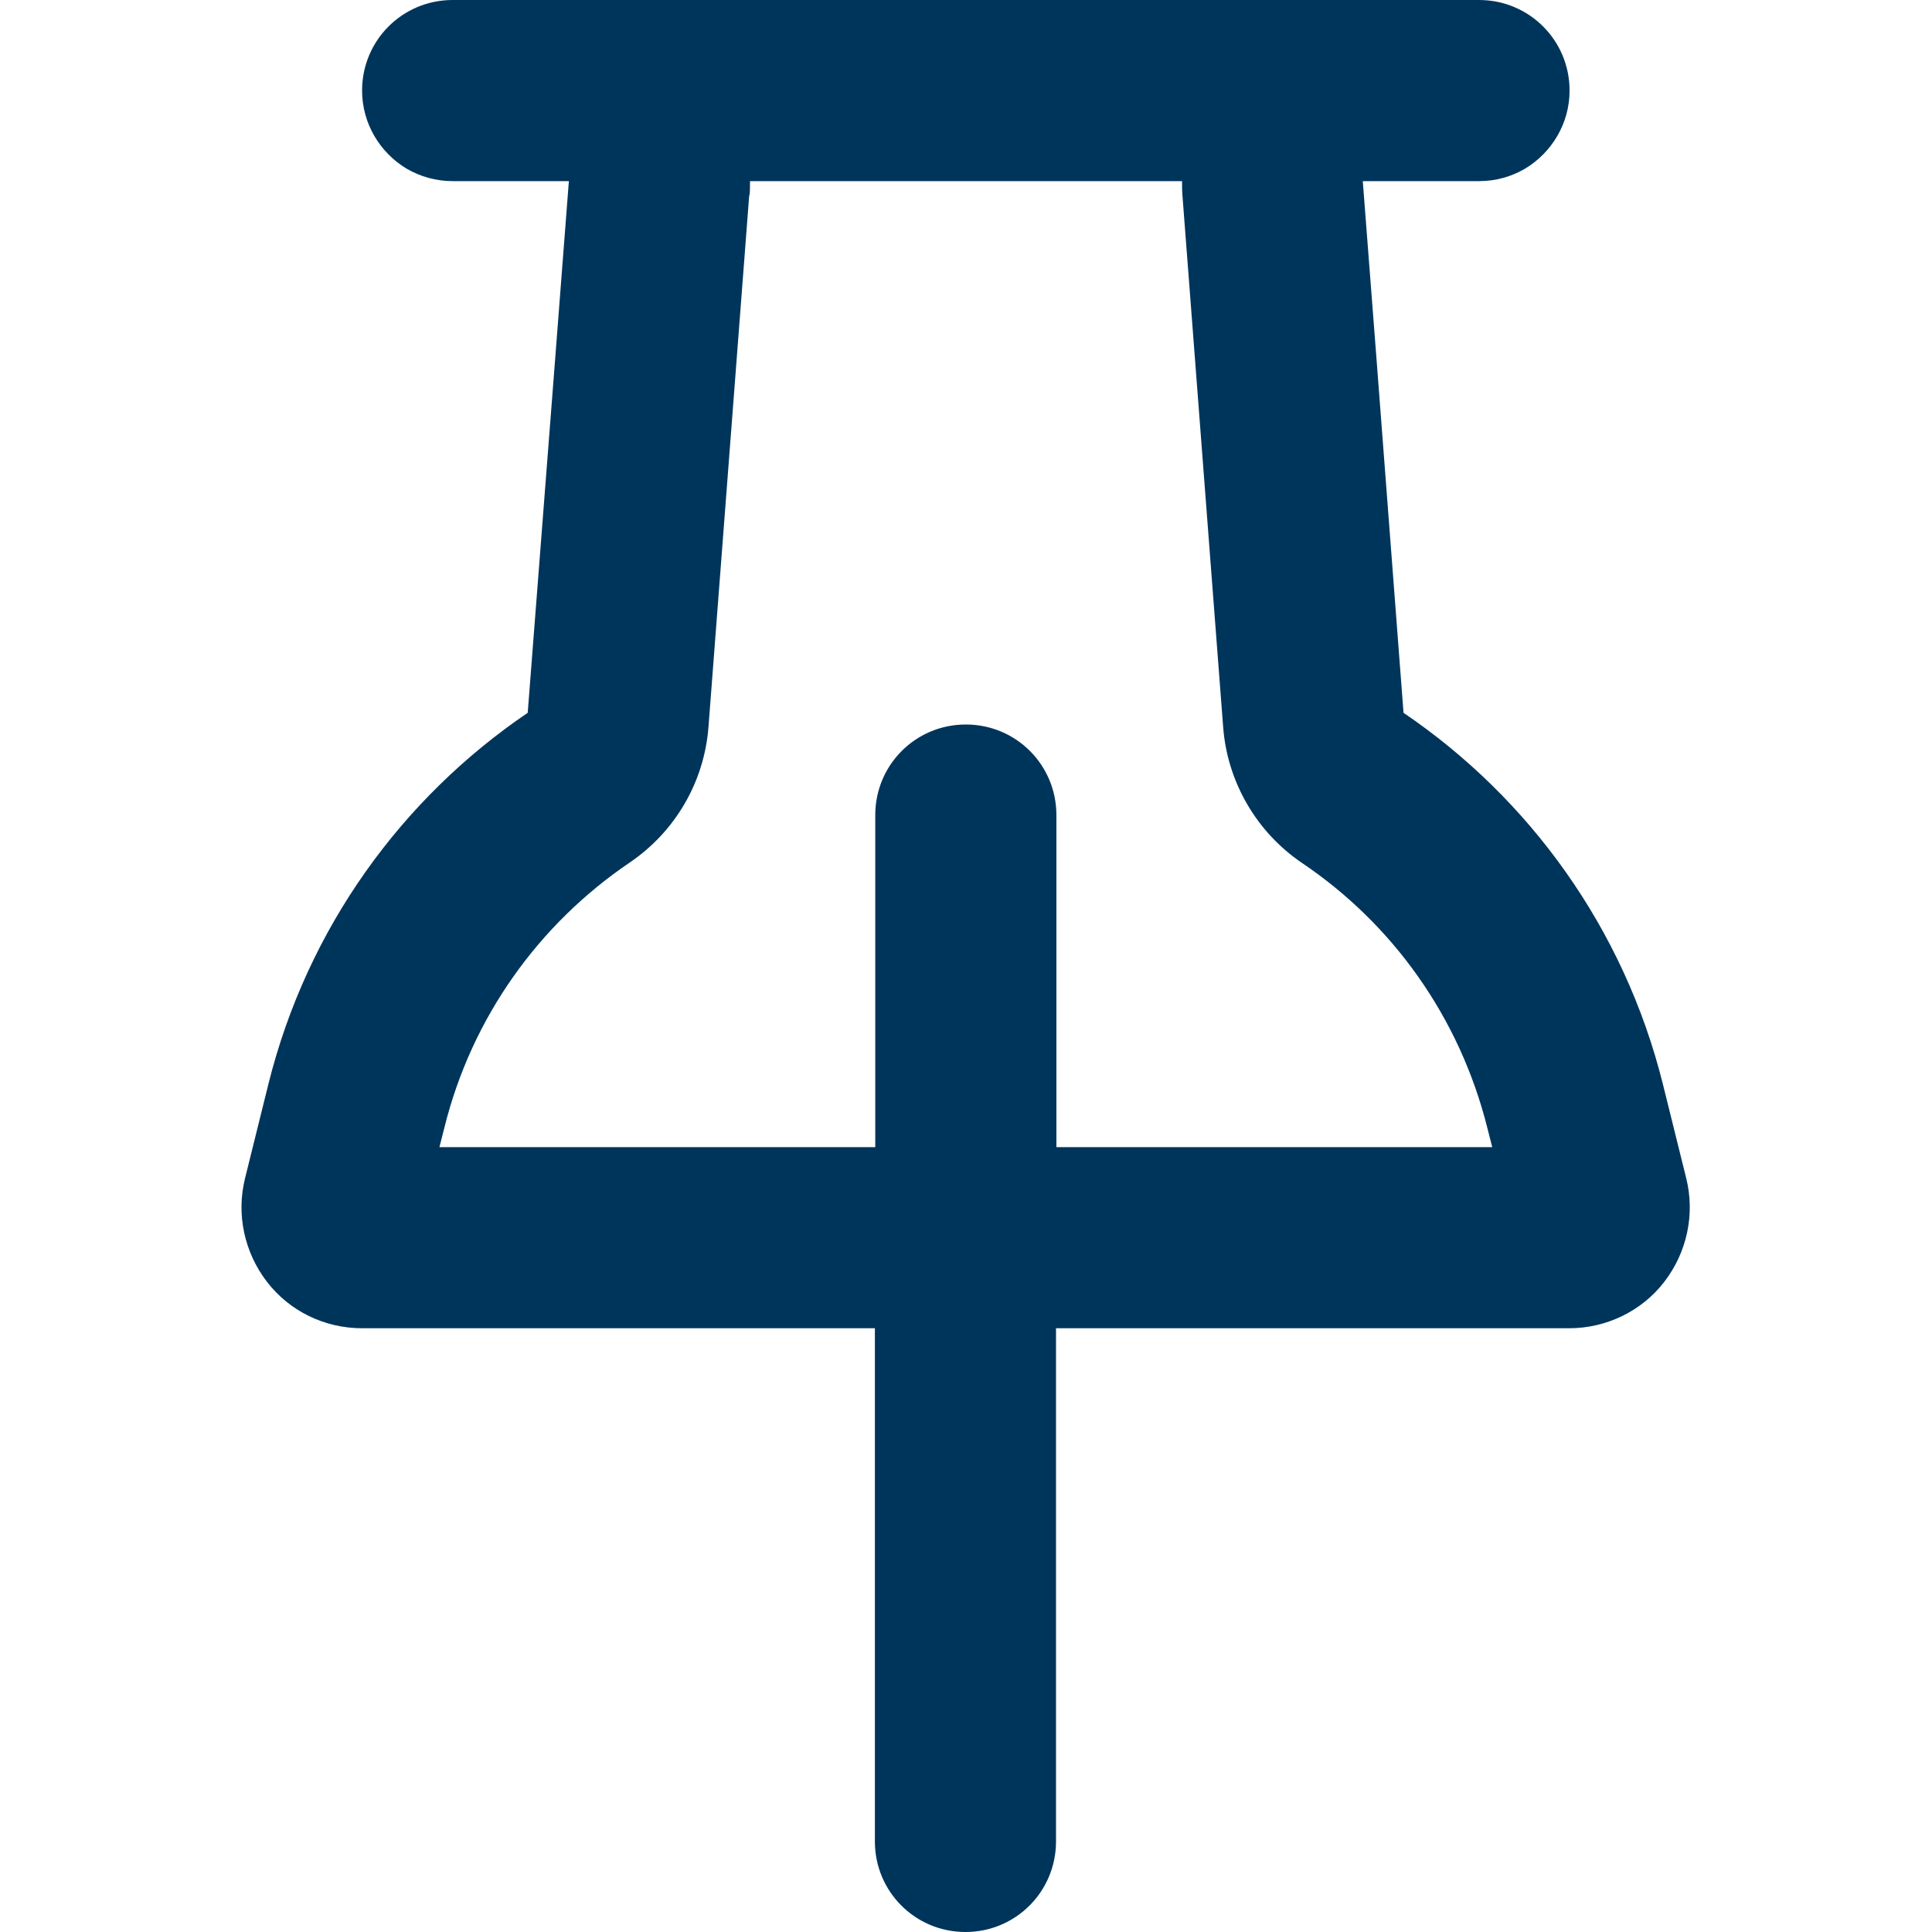 <svg width="56" height="56" viewBox="0 0 56 56" fill="none" xmlns="http://www.w3.org/2000/svg">
<path d="M21.717 5.655L20.536 21.066C20.415 22.663 19.573 24.106 18.25 25.003C15.636 26.775 13.678 29.466 12.879 32.692L12.737 33.25H25.37V23.625C25.37 22.17 26.54 21 27.995 21C29.45 21 30.62 22.17 30.62 23.625V33.25H43.253L43.111 32.692C42.301 29.466 40.354 26.775 37.74 25.014C36.417 24.117 35.575 22.663 35.454 21.077L34.273 5.655C34.262 5.523 34.262 5.381 34.262 5.25H21.739C21.739 5.381 21.739 5.523 21.728 5.655H21.717ZM25.37 38.5H10.495C9.412 38.5 8.395 38.008 7.739 37.155C7.082 36.302 6.842 35.197 7.104 34.147L7.782 31.413C8.909 26.895 11.654 23.133 15.296 20.661L16.084 10.5L16.489 5.25H13.12C12.639 5.25 12.179 5.119 11.786 4.889C11.02 4.43 10.495 3.587 10.495 2.625C10.495 1.17 11.665 0 13.12 0H16.489H39.501H42.87C44.325 0 45.495 1.17 45.495 2.625C45.495 3.587 44.97 4.43 44.204 4.889C43.811 5.119 43.362 5.25 42.87 5.25H39.501L39.906 10.5L40.682 20.661C44.325 23.133 47.07 26.906 48.197 31.413L48.875 34.147C49.137 35.197 48.897 36.302 48.24 37.155C47.584 38.008 46.556 38.5 45.484 38.5H30.609V53.375C30.609 54.83 29.439 56 27.984 56C26.529 56 25.359 54.83 25.359 53.375V38.5H25.37Z" fill="#00355B"/>
</svg>

